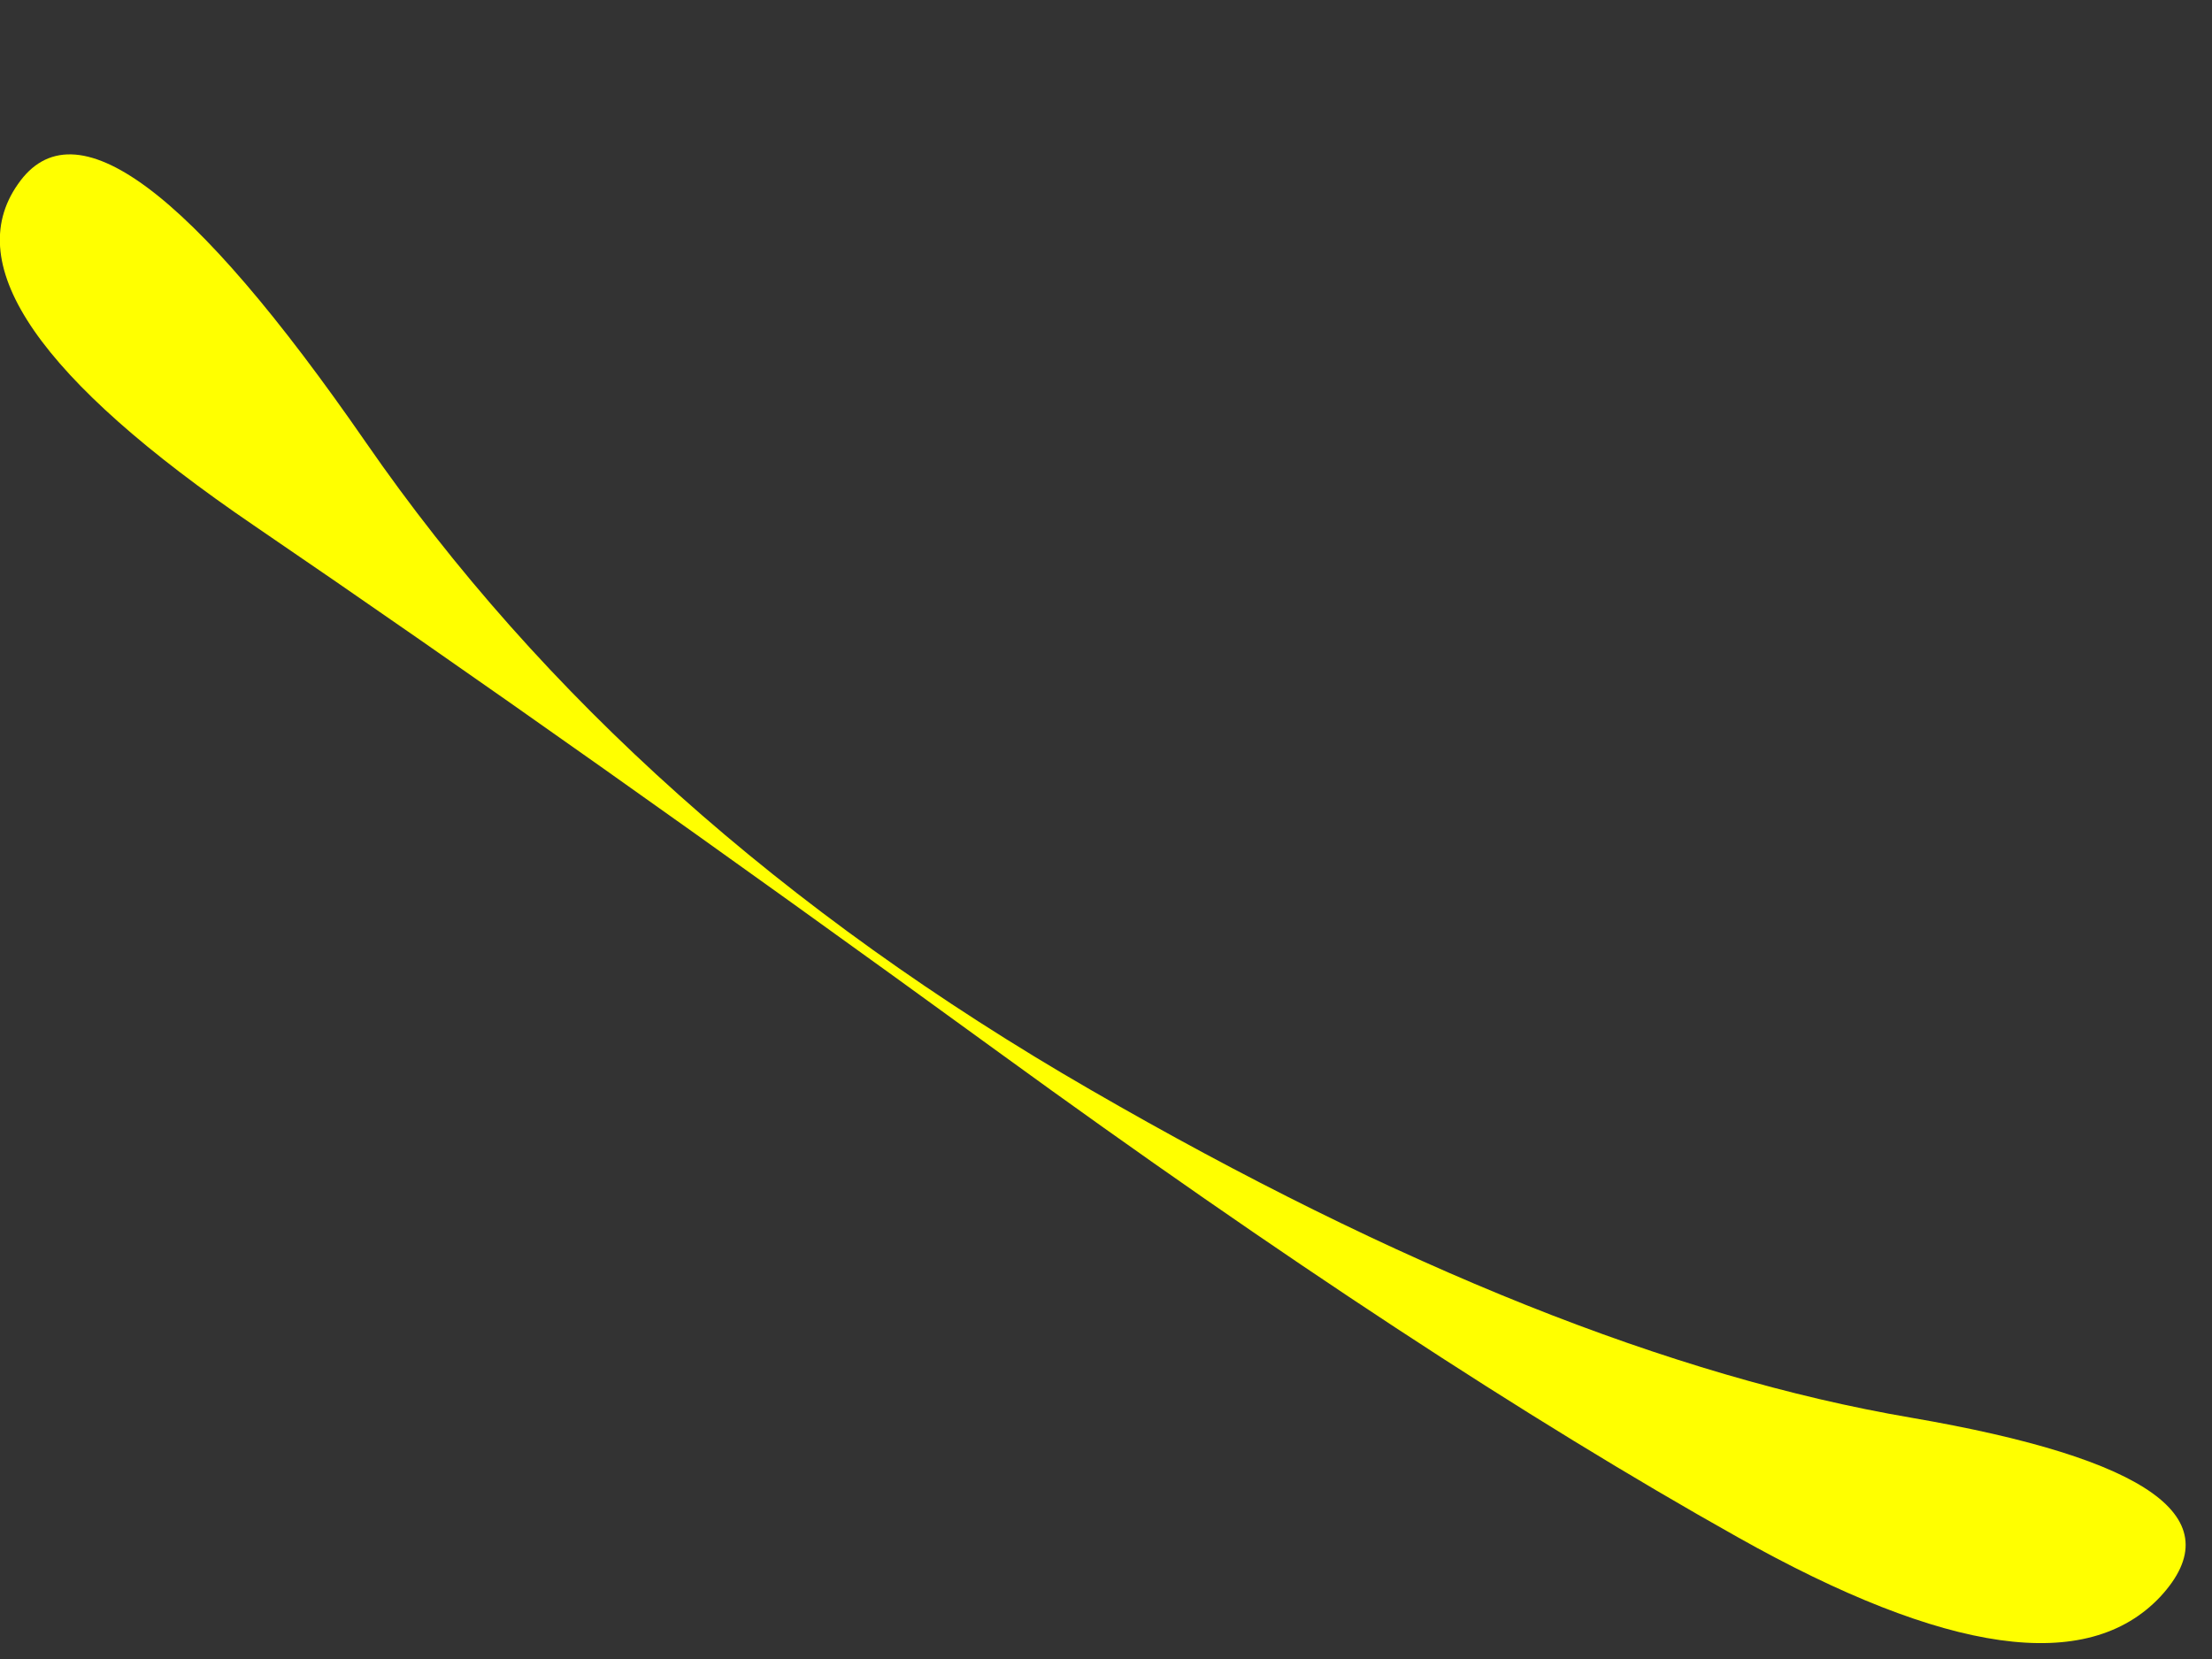 <?xml version="1.0" encoding="UTF-8" standalone="no"?>
<svg xmlns:xlink="http://www.w3.org/1999/xlink" height="93.15px" width="124.2px" xmlns="http://www.w3.org/2000/svg">
  <rect width="100%" height="100%" fill="#333333" stroke="none"/>
  <g transform="matrix(1.0, 0.0, 0.0, 1.0, -361.05, 101.1)">
    <path d="M362.05 -90.75 Q357.25 -83.9 375.3 -71.6 393.35 -59.3 417.15 -42.0 440.95 -24.7 458.6 -14.8 476.2 -4.9 482.35 -11.45 488.45 -18.05 468.35 -21.5 448.15 -24.95 422.3 -39.9 396.4 -54.85 381.6 -76.25 366.8 -97.65 362.05 -90.75" fill="#ffff00" fill-rule="evenodd" stroke="none">
      <animate attributeName="fill" dur="2s" repeatCount="indefinite" values="#ffff00;#ffff01"/>
      <animate attributeName="fill-opacity" dur="2s" repeatCount="indefinite" values="1.0;1.0"/>
      <animate attributeName="d" dur="2s" repeatCount="indefinite" values="M362.05 -90.75 Q357.25 -83.9 375.3 -71.6 393.35 -59.3 417.15 -42.0 440.95 -24.7 458.6 -14.8 476.2 -4.9 482.35 -11.45 488.45 -18.05 468.35 -21.5 448.15 -24.95 422.3 -39.9 396.4 -54.85 381.6 -76.25 366.8 -97.65 362.05 -90.75;M364.0 -94.0 Q357.25 -83.85 369.9 -65.1 382.55 -46.35 407.15 -30.0 431.75 -13.65 454.0 -9.25 476.2 -4.9 482.95 -15.05 489.65 -25.2 477.0 -43.95 464.35 -62.7 439.75 -79.05 415.1 -95.4 392.9 -99.8 370.7 -104.15 364.0 -94.0"/>
    </path>
    <path d="M362.05 -90.75 Q366.8 -97.65 381.6 -76.25 396.4 -54.85 422.3 -39.9 448.15 -24.95 468.35 -21.5 488.45 -18.05 482.35 -11.45 476.2 -4.9 458.6 -14.8 440.95 -24.7 417.15 -42.0 393.35 -59.3 375.3 -71.6 357.25 -83.9 362.05 -90.75" fill="none" stroke="#000000" stroke-linecap="round" stroke-linejoin="round" stroke-opacity="0.0" stroke-width="1.0">
      <animate attributeName="stroke" dur="2s" repeatCount="indefinite" values="#000000;#000001"/>
      <animate attributeName="stroke-width" dur="2s" repeatCount="indefinite" values="0.0;0.0"/>
      <animate attributeName="fill-opacity" dur="2s" repeatCount="indefinite" values="0.0;0.0"/>
      <animate attributeName="d" dur="2s" repeatCount="indefinite" values="M362.05 -90.75 Q366.8 -97.65 381.6 -76.25 396.4 -54.85 422.3 -39.9 448.15 -24.95 468.35 -21.5 488.45 -18.05 482.35 -11.45 476.2 -4.9 458.6 -14.8 440.95 -24.7 417.15 -42.0 393.35 -59.3 375.3 -71.6 357.25 -83.9 362.05 -90.75;M364.0 -94.0 Q370.7 -104.15 392.9 -99.8 415.1 -95.4 439.75 -79.05 464.35 -62.7 477.0 -43.95 489.65 -25.2 482.95 -15.05 476.2 -4.9 454.0 -9.25 431.75 -13.65 407.15 -30.0 382.55 -46.35 369.9 -65.1 357.25 -83.85 364.0 -94.0"/>
    </path>
  </g>
</svg>
